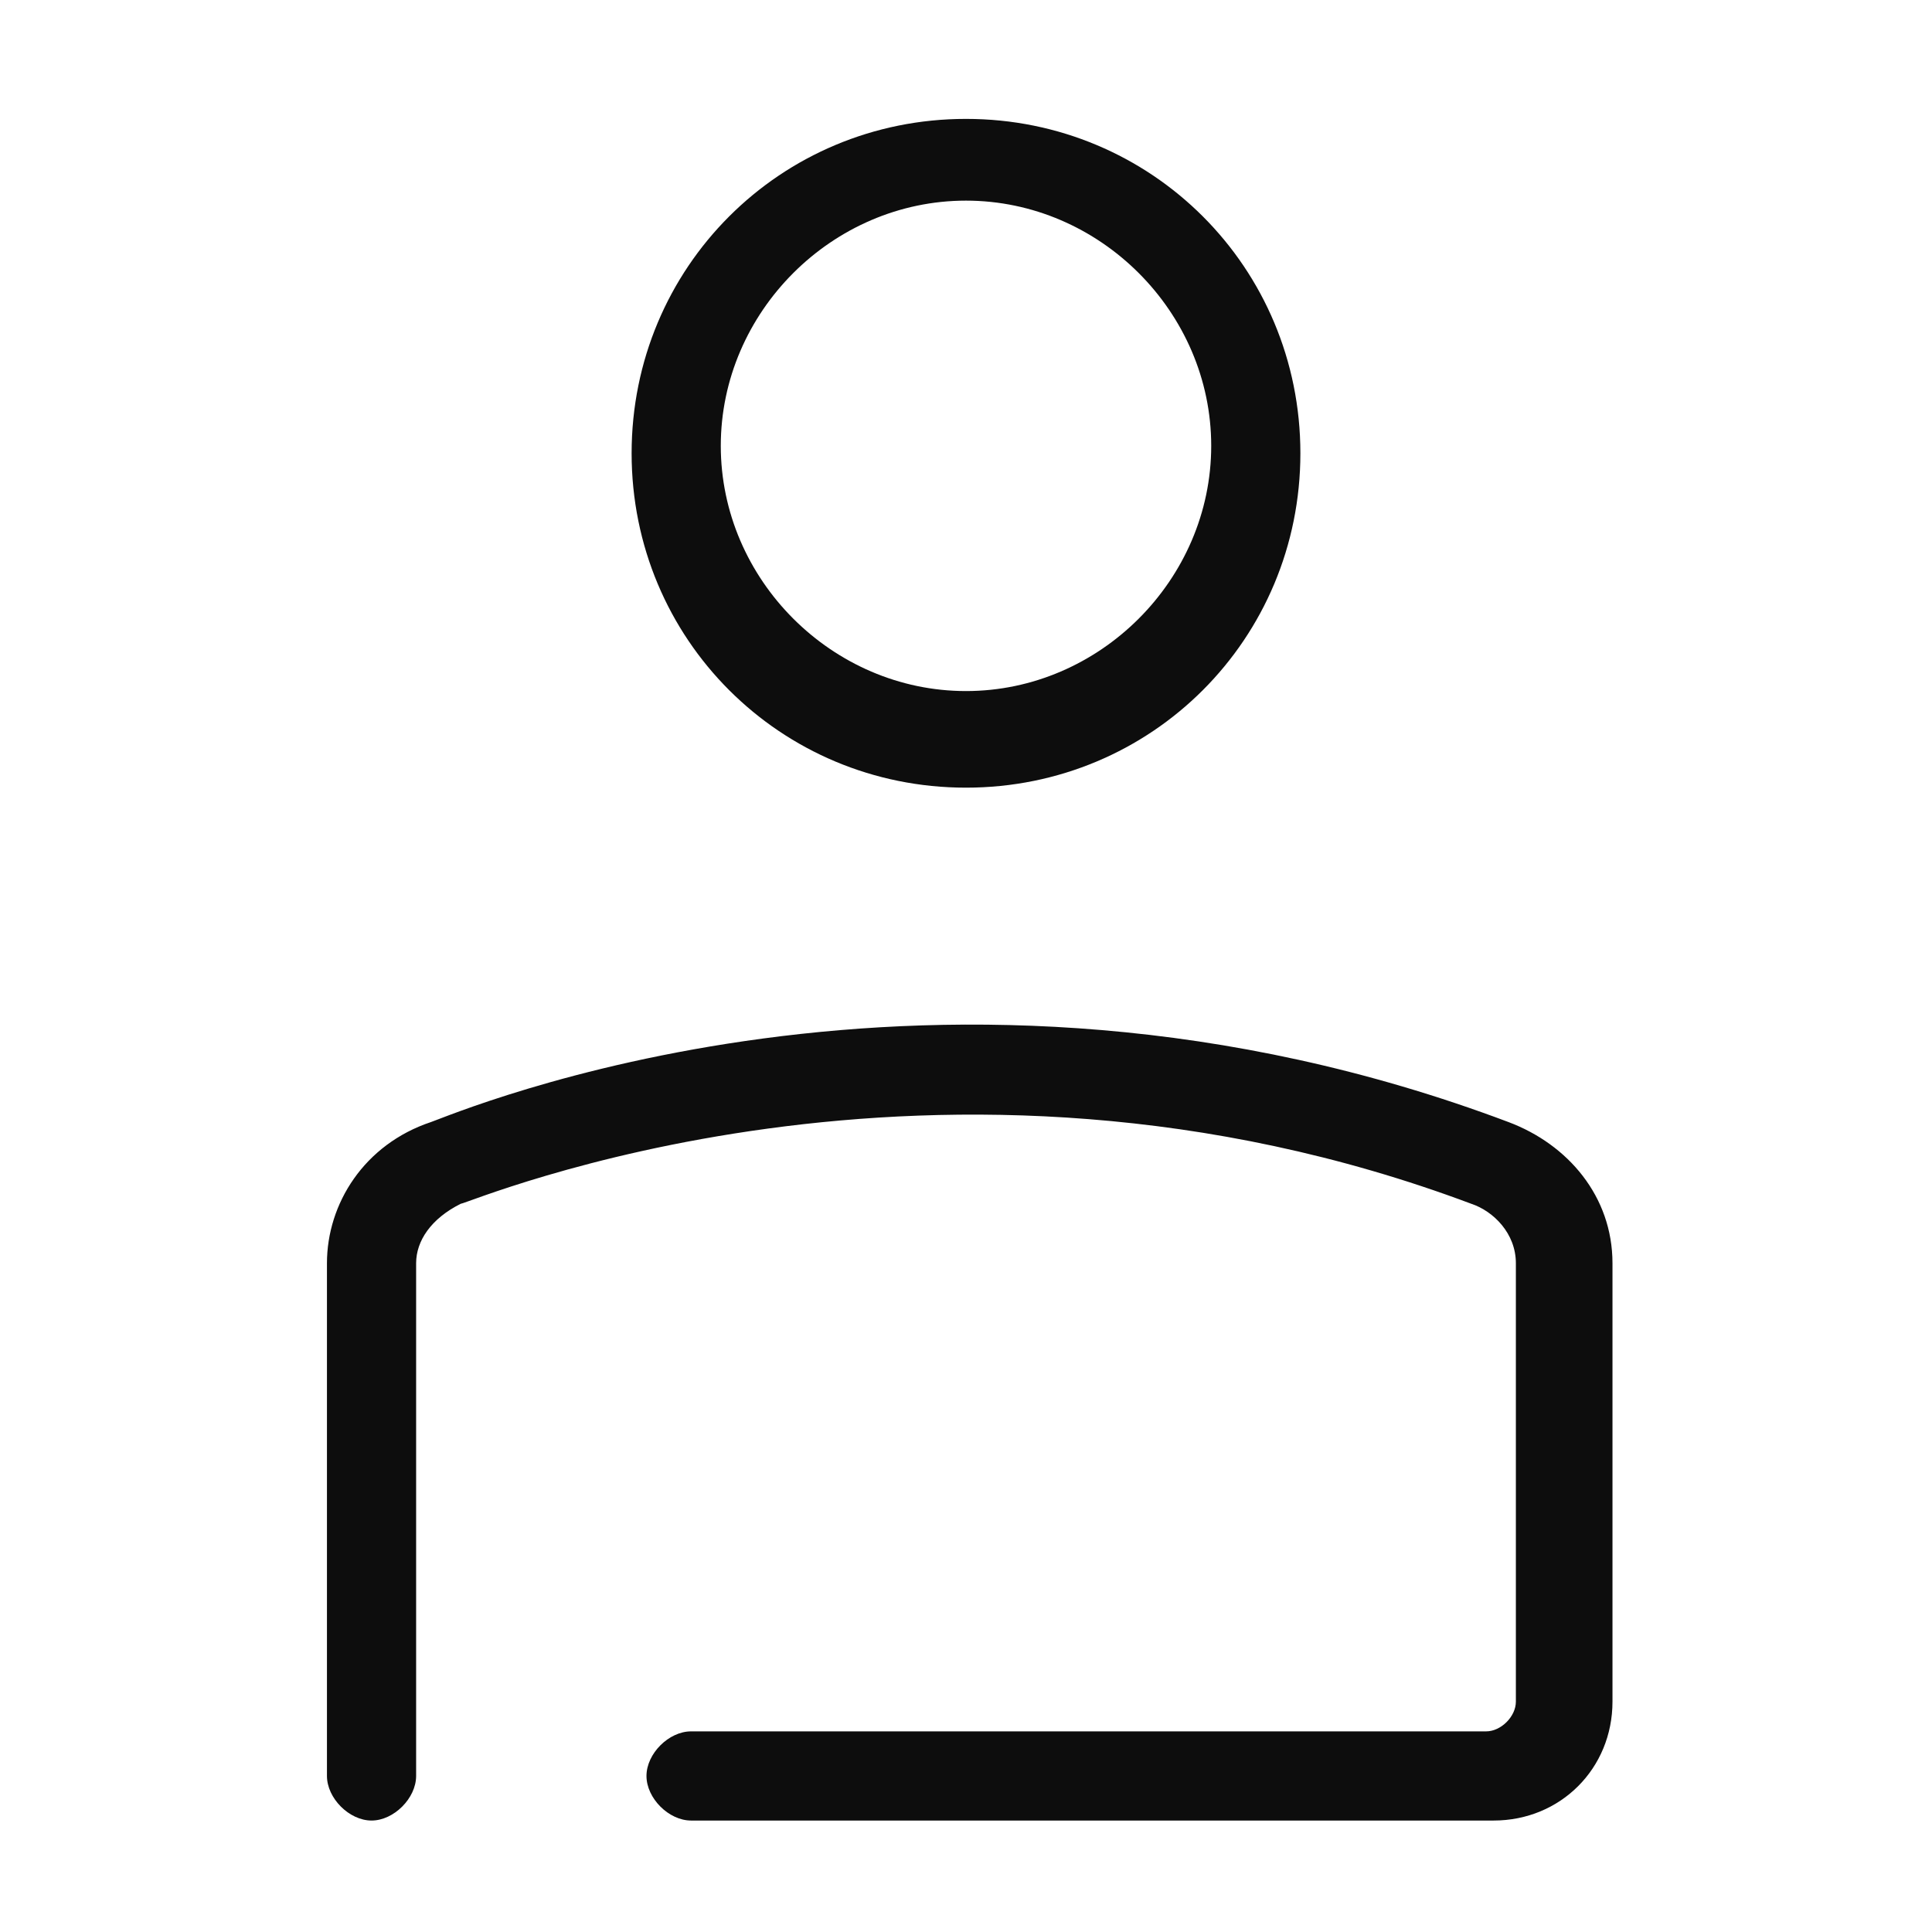 <?xml version="1.0" encoding="utf-8"?>
<!-- Generator: Adobe Illustrator 27.0.0, SVG Export Plug-In . SVG Version: 6.00 Build 0)  -->
<svg version="1.1" xmlns="http://www.w3.org/2000/svg" xmlns:xlink="http://www.w3.org/1999/xlink" x="0px" y="0px"
	 viewBox="0 0 26 26" style="enable-background:new 0 0 26 26;" xml:space="preserve">
<style type="text/css">
	.st0{fill:#0D0D0D;}
</style>
<g id="Layer_1">
</g>
<g id="Layer_18">
	<g>
		<g>
			<path class="st0" d="M5,24.5c-0.3,0-0.6-0.3-0.6-0.6v-6.9c0-0.8,0.5-1.6,1.4-1.9c0.3-0.1,6.8-2.9,14.5,0c0.8,0.3,1.4,1,1.4,1.9
				l0,5.9c0,0.9-0.7,1.6-1.6,1.6H9.3c-0.3,0-0.6-0.3-0.6-0.6s0.3-0.6,0.6-0.6H20c0.2,0,0.4-0.2,0.4-0.4v-5.9c0-0.4-0.3-0.7-0.6-0.8
				c-7.2-2.7-13.5,0-13.6,0c-0.4,0.2-0.6,0.5-0.6,0.8v6.9C5.6,24.2,5.3,24.5,5,24.5z"/>
		</g>
		<g>
			<path class="st0" d="M13,10.6c-2.5,0-4.5-2-4.5-4.5c0-2.5,2-4.5,4.5-4.5c2.5,0,4.5,2,4.5,4.5C17.5,8.6,15.5,10.6,13,10.6z
				 M13,2.7c-1.8,0-3.3,1.5-3.3,3.3c0,1.8,1.5,3.3,3.3,3.3c1.8,0,3.3-1.5,3.3-3.3C16.3,4.2,14.8,2.7,13,2.7z"/>
		</g>
	</g>
</g>
</svg>
